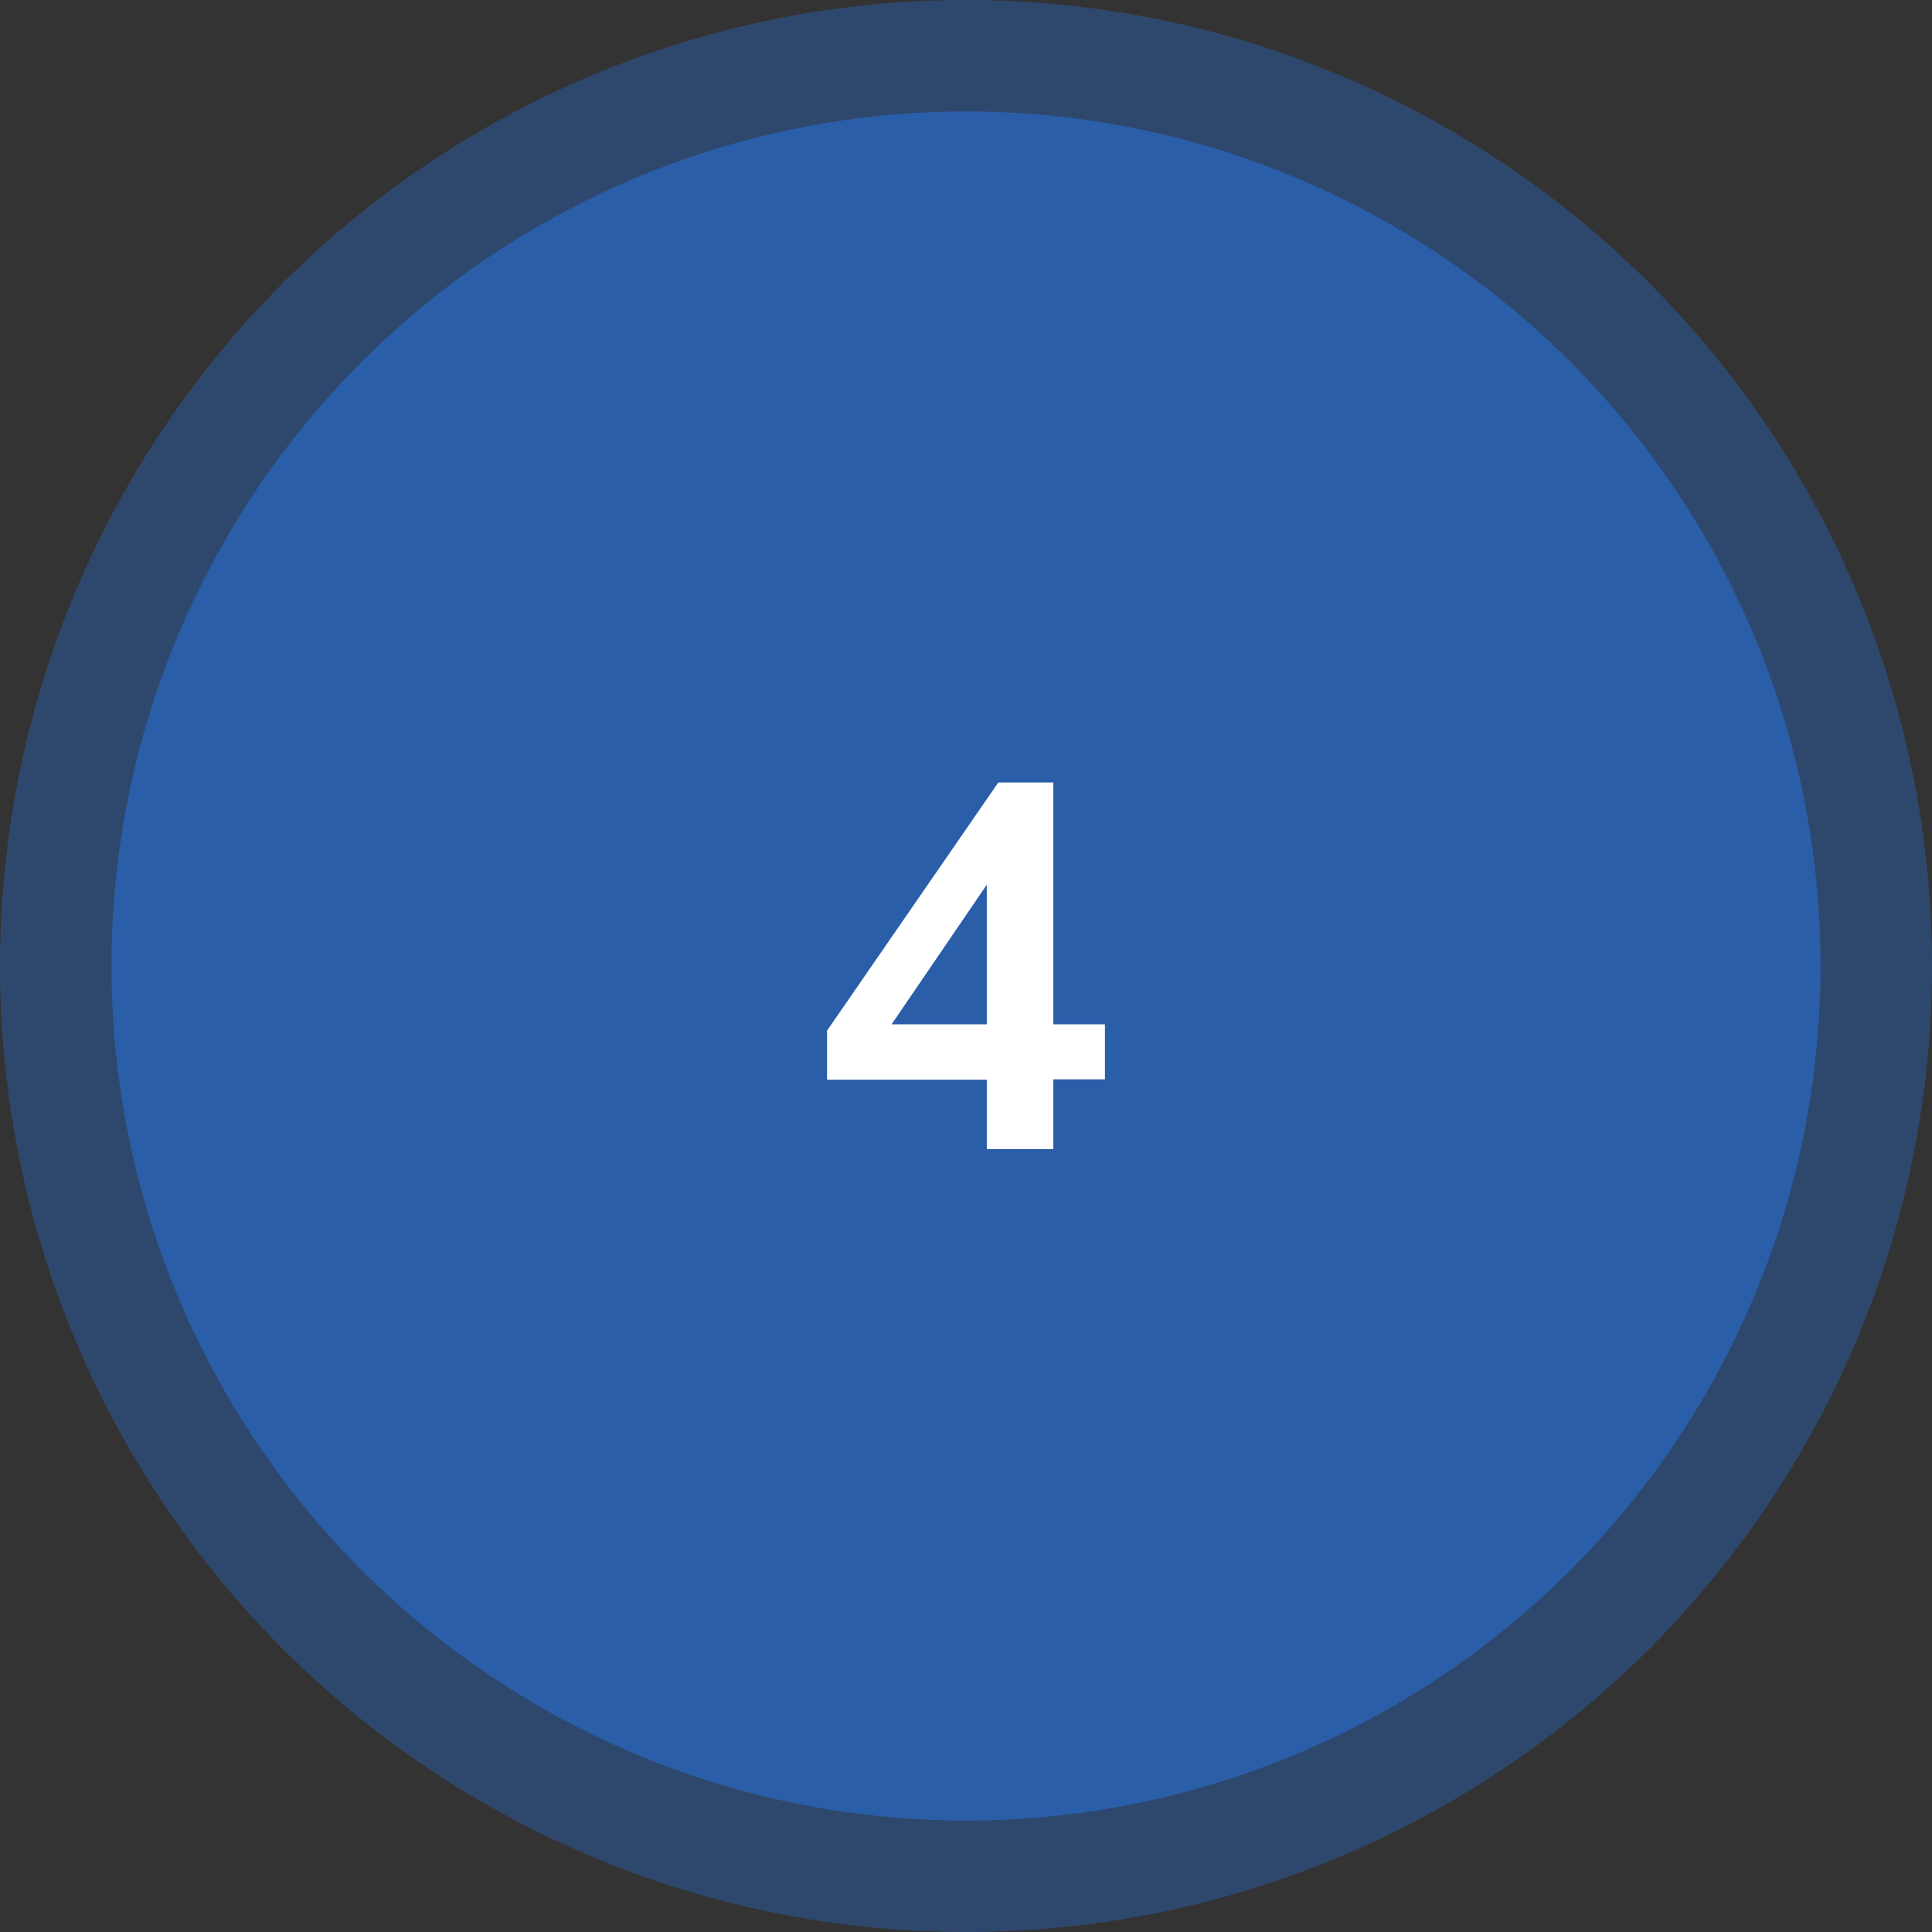 <svg xmlns="http://www.w3.org/2000/svg" id="Capa_2" data-name="Capa 2" viewBox="0 0 52 52"><rect x="0" y="0" width="52" height="52" fill="#333333" stroke="none"/><defs><style>      .cls-1 {        fill: #fff;      }      .cls-2 {        opacity: .5;      }      .cls-2, .cls-3 {        fill: #2a5ea9;      }    </style></defs><g id="Capa_1-2" data-name="Capa 1"><g><circle class="cls-2" cx="26" cy="26" r="26"></circle><circle class="cls-3" cx="26" cy="26" r="23"></circle><path class="cls-1" d="m26.56,30.94v-1.88h-4.3v-1.32l4.61-6.68h1.48v6.51h1.39v1.48h-1.39v1.88h-1.79Zm0-3.36v-4.37h.41l-3.3,4.84v-.48h2.9Z"></path></g></g></svg>